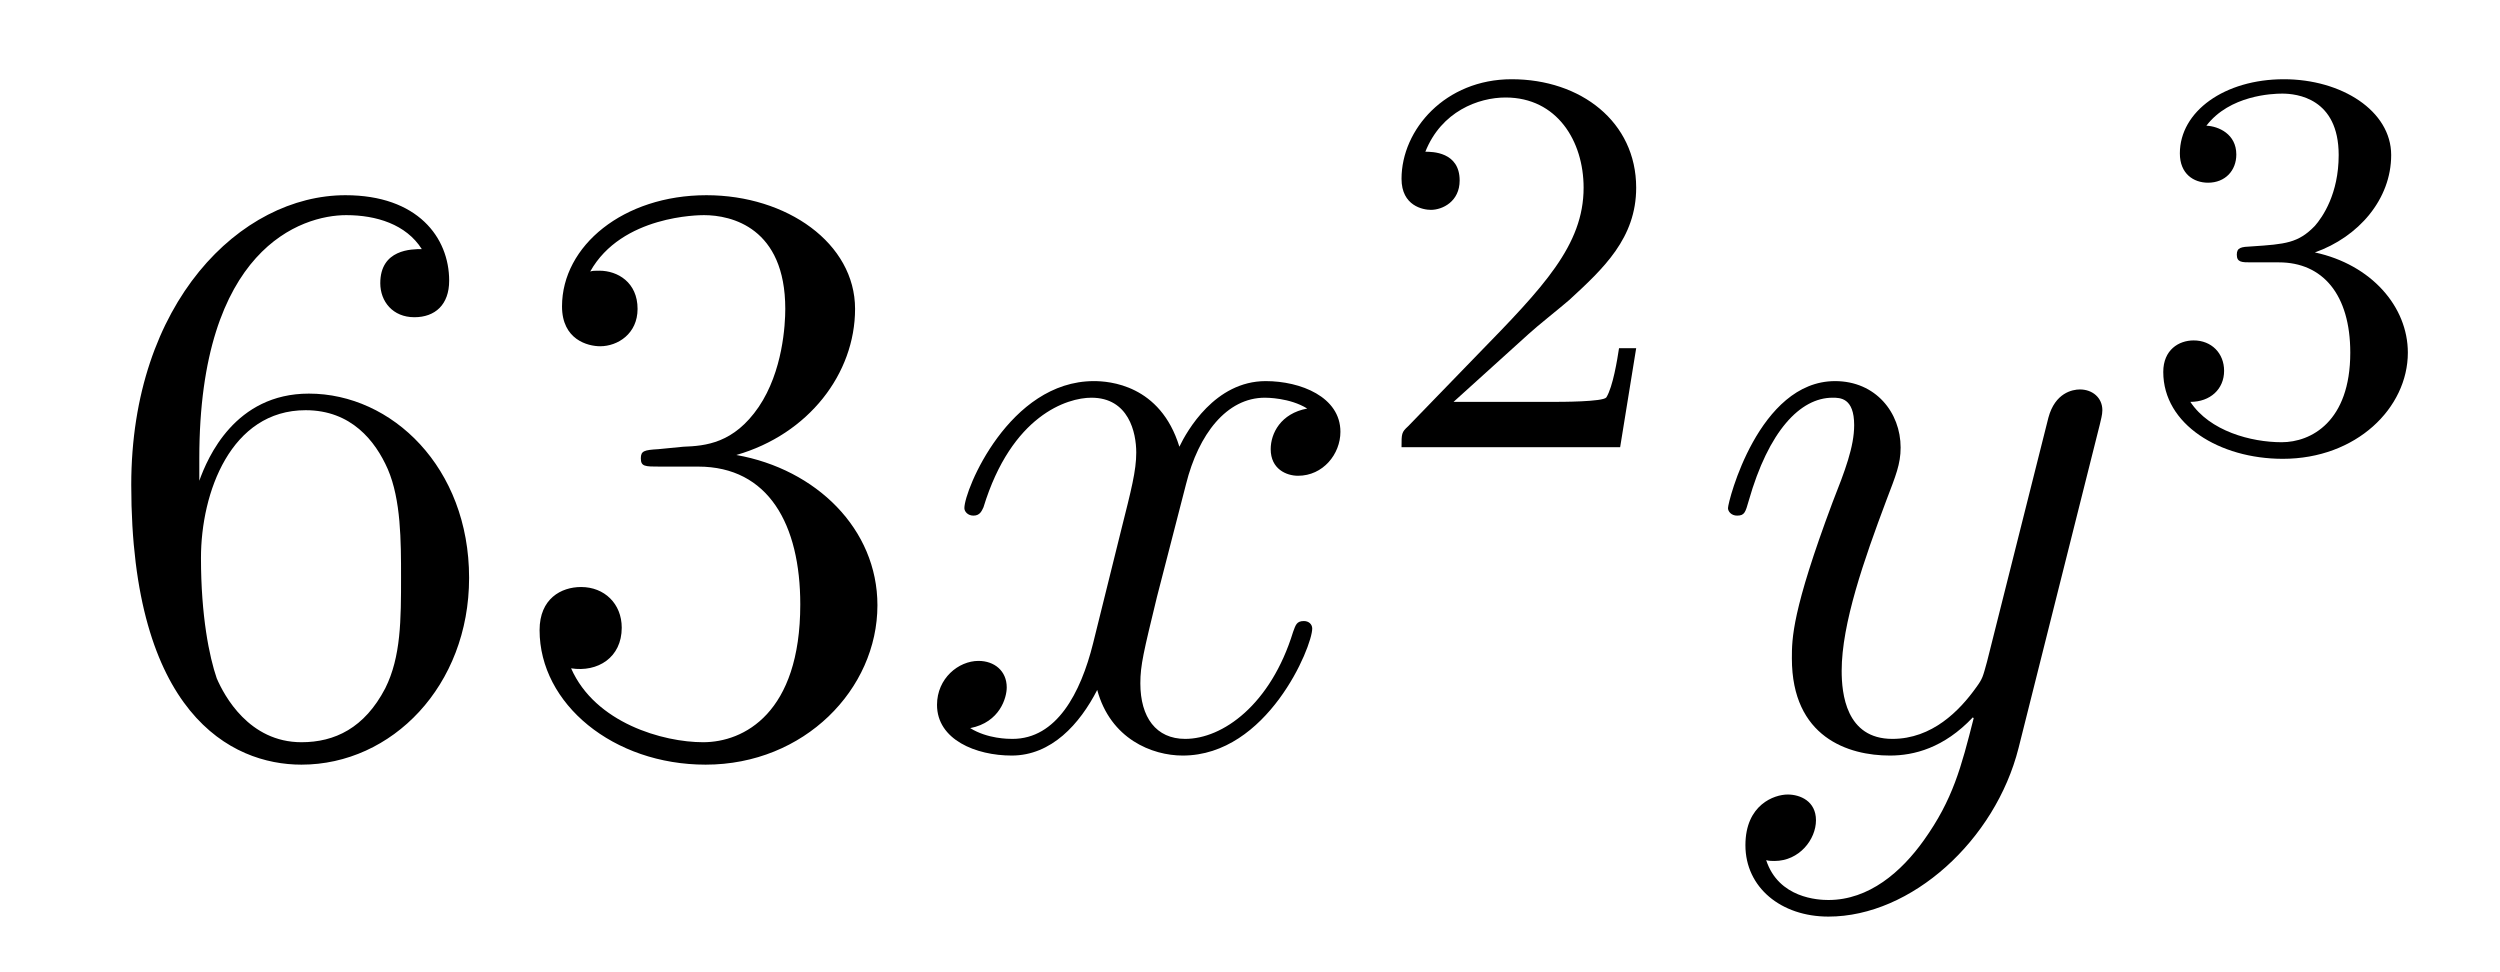 <?xml version='1.0'?>
<!-- This file was generated by dvisvgm 1.14.1 -->
<svg height='14pt' version='1.1' viewBox='0 -14 36 14' width='36pt' xmlns='http://www.w3.org/2000/svg' xmlns:xlink='http://www.w3.org/1999/xlink'>
<g id='page1'>
<g transform='matrix(1 0 0 1 -127 651)'>
<path d='M129.87 -658.4C129.87 -661.424 131.341 -661.902 131.986 -661.902C132.417 -661.902 132.847 -661.771 133.074 -661.413C132.931 -661.413 132.476 -661.413 132.476 -660.922C132.476 -660.659 132.656 -660.432 132.967 -660.432C133.265 -660.432 133.468 -660.612 133.468 -660.958C133.468 -661.58 133.014 -662.189 131.974 -662.189C130.468 -662.189 128.89 -660.648 128.89 -658.017C128.89 -654.73 130.325 -653.989 131.341 -653.989C132.644 -653.989 133.755 -655.125 133.755 -656.679C133.755 -658.268 132.644 -659.332 131.448 -659.332C130.384 -659.332 129.99 -658.412 129.87 -658.077V-658.4ZM131.341 -654.312C130.587 -654.312 130.229 -654.981 130.121 -655.232C130.014 -655.543 129.894 -656.129 129.894 -656.966C129.894 -657.91 130.325 -659.093 131.401 -659.093C132.058 -659.093 132.405 -658.651 132.584 -658.245C132.775 -657.802 132.775 -657.205 132.775 -656.691C132.775 -656.081 132.775 -655.543 132.548 -655.089C132.249 -654.515 131.819 -654.312 131.341 -654.312ZM136.48 -658.532C136.276 -658.52 136.228 -658.507 136.228 -658.4C136.228 -658.281 136.288 -658.281 136.503 -658.281H137.053C138.069 -658.281 138.524 -657.444 138.524 -656.296C138.524 -654.73 137.711 -654.312 137.125 -654.312C136.551 -654.312 135.571 -654.587 135.224 -655.376C135.607 -655.316 135.953 -655.531 135.953 -655.961C135.953 -656.308 135.702 -656.547 135.368 -656.547C135.081 -656.547 134.77 -656.38 134.77 -655.926C134.77 -654.862 135.834 -653.989 137.161 -653.989C138.583 -653.989 139.635 -655.077 139.635 -656.284C139.635 -657.384 138.751 -658.245 137.603 -658.448C138.643 -658.747 139.313 -659.619 139.313 -660.552C139.313 -661.496 138.332 -662.189 137.173 -662.189C135.977 -662.189 135.093 -661.46 135.093 -660.588C135.093 -660.109 135.463 -660.014 135.643 -660.014C135.894 -660.014 136.181 -660.193 136.181 -660.552C136.181 -660.934 135.894 -661.102 135.631 -661.102C135.559 -661.102 135.535 -661.102 135.499 -661.09C135.953 -661.902 137.077 -661.902 137.137 -661.902C137.532 -661.902 138.308 -661.723 138.308 -660.552C138.308 -660.325 138.273 -659.655 137.926 -659.141C137.567 -658.615 137.161 -658.579 136.838 -658.567L136.48 -658.532Z' fill-rule='evenodd'/>
<path d='M145.824 -659.117C145.442 -659.046 145.298 -658.759 145.298 -658.532C145.298 -658.245 145.525 -658.149 145.692 -658.149C146.051 -658.149 146.302 -658.46 146.302 -658.782C146.302 -659.285 145.728 -659.512 145.226 -659.512C144.497 -659.512 144.091 -658.794 143.983 -658.567C143.708 -659.464 142.967 -659.512 142.752 -659.512C141.533 -659.512 140.887 -657.946 140.887 -657.683C140.887 -657.635 140.935 -657.575 141.018 -657.575C141.114 -657.575 141.138 -657.647 141.162 -657.695C141.568 -659.022 142.369 -659.273 142.716 -659.273C143.254 -659.273 143.362 -658.771 143.362 -658.484C143.362 -658.221 143.29 -657.946 143.146 -657.372L142.74 -655.734C142.561 -655.017 142.214 -654.36 141.58 -654.36C141.521 -654.36 141.222 -654.36 140.971 -654.515C141.401 -654.599 141.497 -654.957 141.497 -655.101C141.497 -655.34 141.318 -655.483 141.09 -655.483C140.803 -655.483 140.493 -655.232 140.493 -654.85C140.493 -654.348 141.054 -654.12 141.568 -654.12C142.142 -654.12 142.549 -654.575 142.8 -655.065C142.991 -654.36 143.589 -654.12 144.031 -654.12C145.25 -654.12 145.896 -655.687 145.896 -655.949C145.896 -656.009 145.848 -656.057 145.776 -656.057C145.669 -656.057 145.657 -655.997 145.621 -655.902C145.298 -654.85 144.605 -654.36 144.067 -654.36C143.648 -654.36 143.421 -654.67 143.421 -655.16C143.421 -655.423 143.469 -655.615 143.66 -656.404L144.079 -658.029C144.258 -658.747 144.664 -659.273 145.214 -659.273C145.238 -659.273 145.573 -659.273 145.824 -659.117Z' fill-rule='evenodd'/>
<path d='M149.007 -660.186C149.135 -660.305 149.469 -660.568 149.597 -660.68C150.091 -661.134 150.561 -661.572 150.561 -662.297C150.561 -663.245 149.764 -663.859 148.768 -663.859C147.812 -663.859 147.182 -663.134 147.182 -662.425C147.182 -662.034 147.493 -661.978 147.605 -661.978C147.772 -661.978 148.019 -662.098 148.019 -662.401C148.019 -662.815 147.621 -662.815 147.525 -662.815C147.756 -663.397 148.29 -663.596 148.68 -663.596C149.422 -663.596 149.804 -662.967 149.804 -662.297C149.804 -661.468 149.222 -660.863 148.282 -659.899L147.278 -658.863C147.182 -658.775 147.182 -658.759 147.182 -658.56H150.33L150.561 -659.986H150.314C150.29 -659.827 150.226 -659.428 150.131 -659.277C150.083 -659.213 149.477 -659.213 149.35 -659.213H147.931L149.007 -660.186Z' fill-rule='evenodd'/>
<path d='M154.704 -652.901C154.381 -652.447 153.915 -652.04 153.329 -652.04C153.186 -652.04 152.612 -652.064 152.433 -652.614C152.468 -652.602 152.528 -652.602 152.552 -652.602C152.911 -652.602 153.15 -652.913 153.15 -653.188C153.15 -653.463 152.923 -653.559 152.743 -653.559C152.552 -653.559 152.134 -653.415 152.134 -652.829C152.134 -652.22 152.648 -651.801 153.329 -651.801C154.525 -651.801 155.732 -652.901 156.067 -654.228L157.238 -658.89C157.25 -658.95 157.274 -659.022 157.274 -659.093C157.274 -659.273 157.131 -659.392 156.951 -659.392C156.844 -659.392 156.593 -659.344 156.497 -658.986L155.613 -655.471C155.553 -655.256 155.553 -655.232 155.457 -655.101C155.218 -654.766 154.823 -654.36 154.25 -654.36C153.58 -654.36 153.52 -655.017 153.52 -655.34C153.52 -656.021 153.843 -656.942 154.166 -657.802C154.298 -658.149 154.369 -658.316 154.369 -658.555C154.369 -659.058 154.011 -659.512 153.425 -659.512C152.325 -659.512 151.883 -657.778 151.883 -657.683C151.883 -657.635 151.931 -657.575 152.014 -657.575C152.122 -657.575 152.134 -657.623 152.182 -657.79C152.468 -658.794 152.923 -659.273 153.389 -659.273C153.497 -659.273 153.7 -659.273 153.7 -658.878C153.7 -658.567 153.568 -658.221 153.389 -657.767C152.803 -656.2 152.803 -655.806 152.803 -655.519C152.803 -654.383 153.616 -654.12 154.214 -654.12C154.561 -654.12 154.991 -654.228 155.409 -654.67L155.421 -654.658C155.242 -653.953 155.122 -653.487 154.704 -652.901Z' fill-rule='evenodd'/>
<path d='M159.816 -661.222C160.446 -661.222 160.844 -660.759 160.844 -659.922C160.844 -658.927 160.278 -658.632 159.856 -658.632C159.417 -658.632 158.82 -658.791 158.541 -659.213C158.828 -659.213 159.027 -659.397 159.027 -659.66C159.027 -659.915 158.844 -660.098 158.589 -660.098C158.374 -660.098 158.151 -659.962 158.151 -659.644C158.151 -658.887 158.963 -658.393 159.872 -658.393C160.932 -658.393 161.673 -659.126 161.673 -659.922C161.673 -660.584 161.147 -661.19 160.334 -661.365C160.963 -661.588 161.433 -662.13 161.433 -662.767C161.433 -663.405 160.717 -663.859 159.888 -663.859C159.035 -663.859 158.39 -663.397 158.39 -662.791C158.39 -662.496 158.589 -662.369 158.796 -662.369C159.043 -662.369 159.203 -662.544 159.203 -662.775C159.203 -663.07 158.948 -663.182 158.772 -663.19C159.107 -663.628 159.72 -663.652 159.864 -663.652C160.071 -663.652 160.677 -663.588 160.677 -662.767C160.677 -662.209 160.446 -661.875 160.334 -661.747C160.095 -661.5 159.912 -661.484 159.426 -661.452C159.274 -661.445 159.21 -661.437 159.21 -661.333C159.21 -661.222 159.282 -661.222 159.417 -661.222H159.816Z' fill-rule='evenodd'/>
</g>
</g>
</svg>
